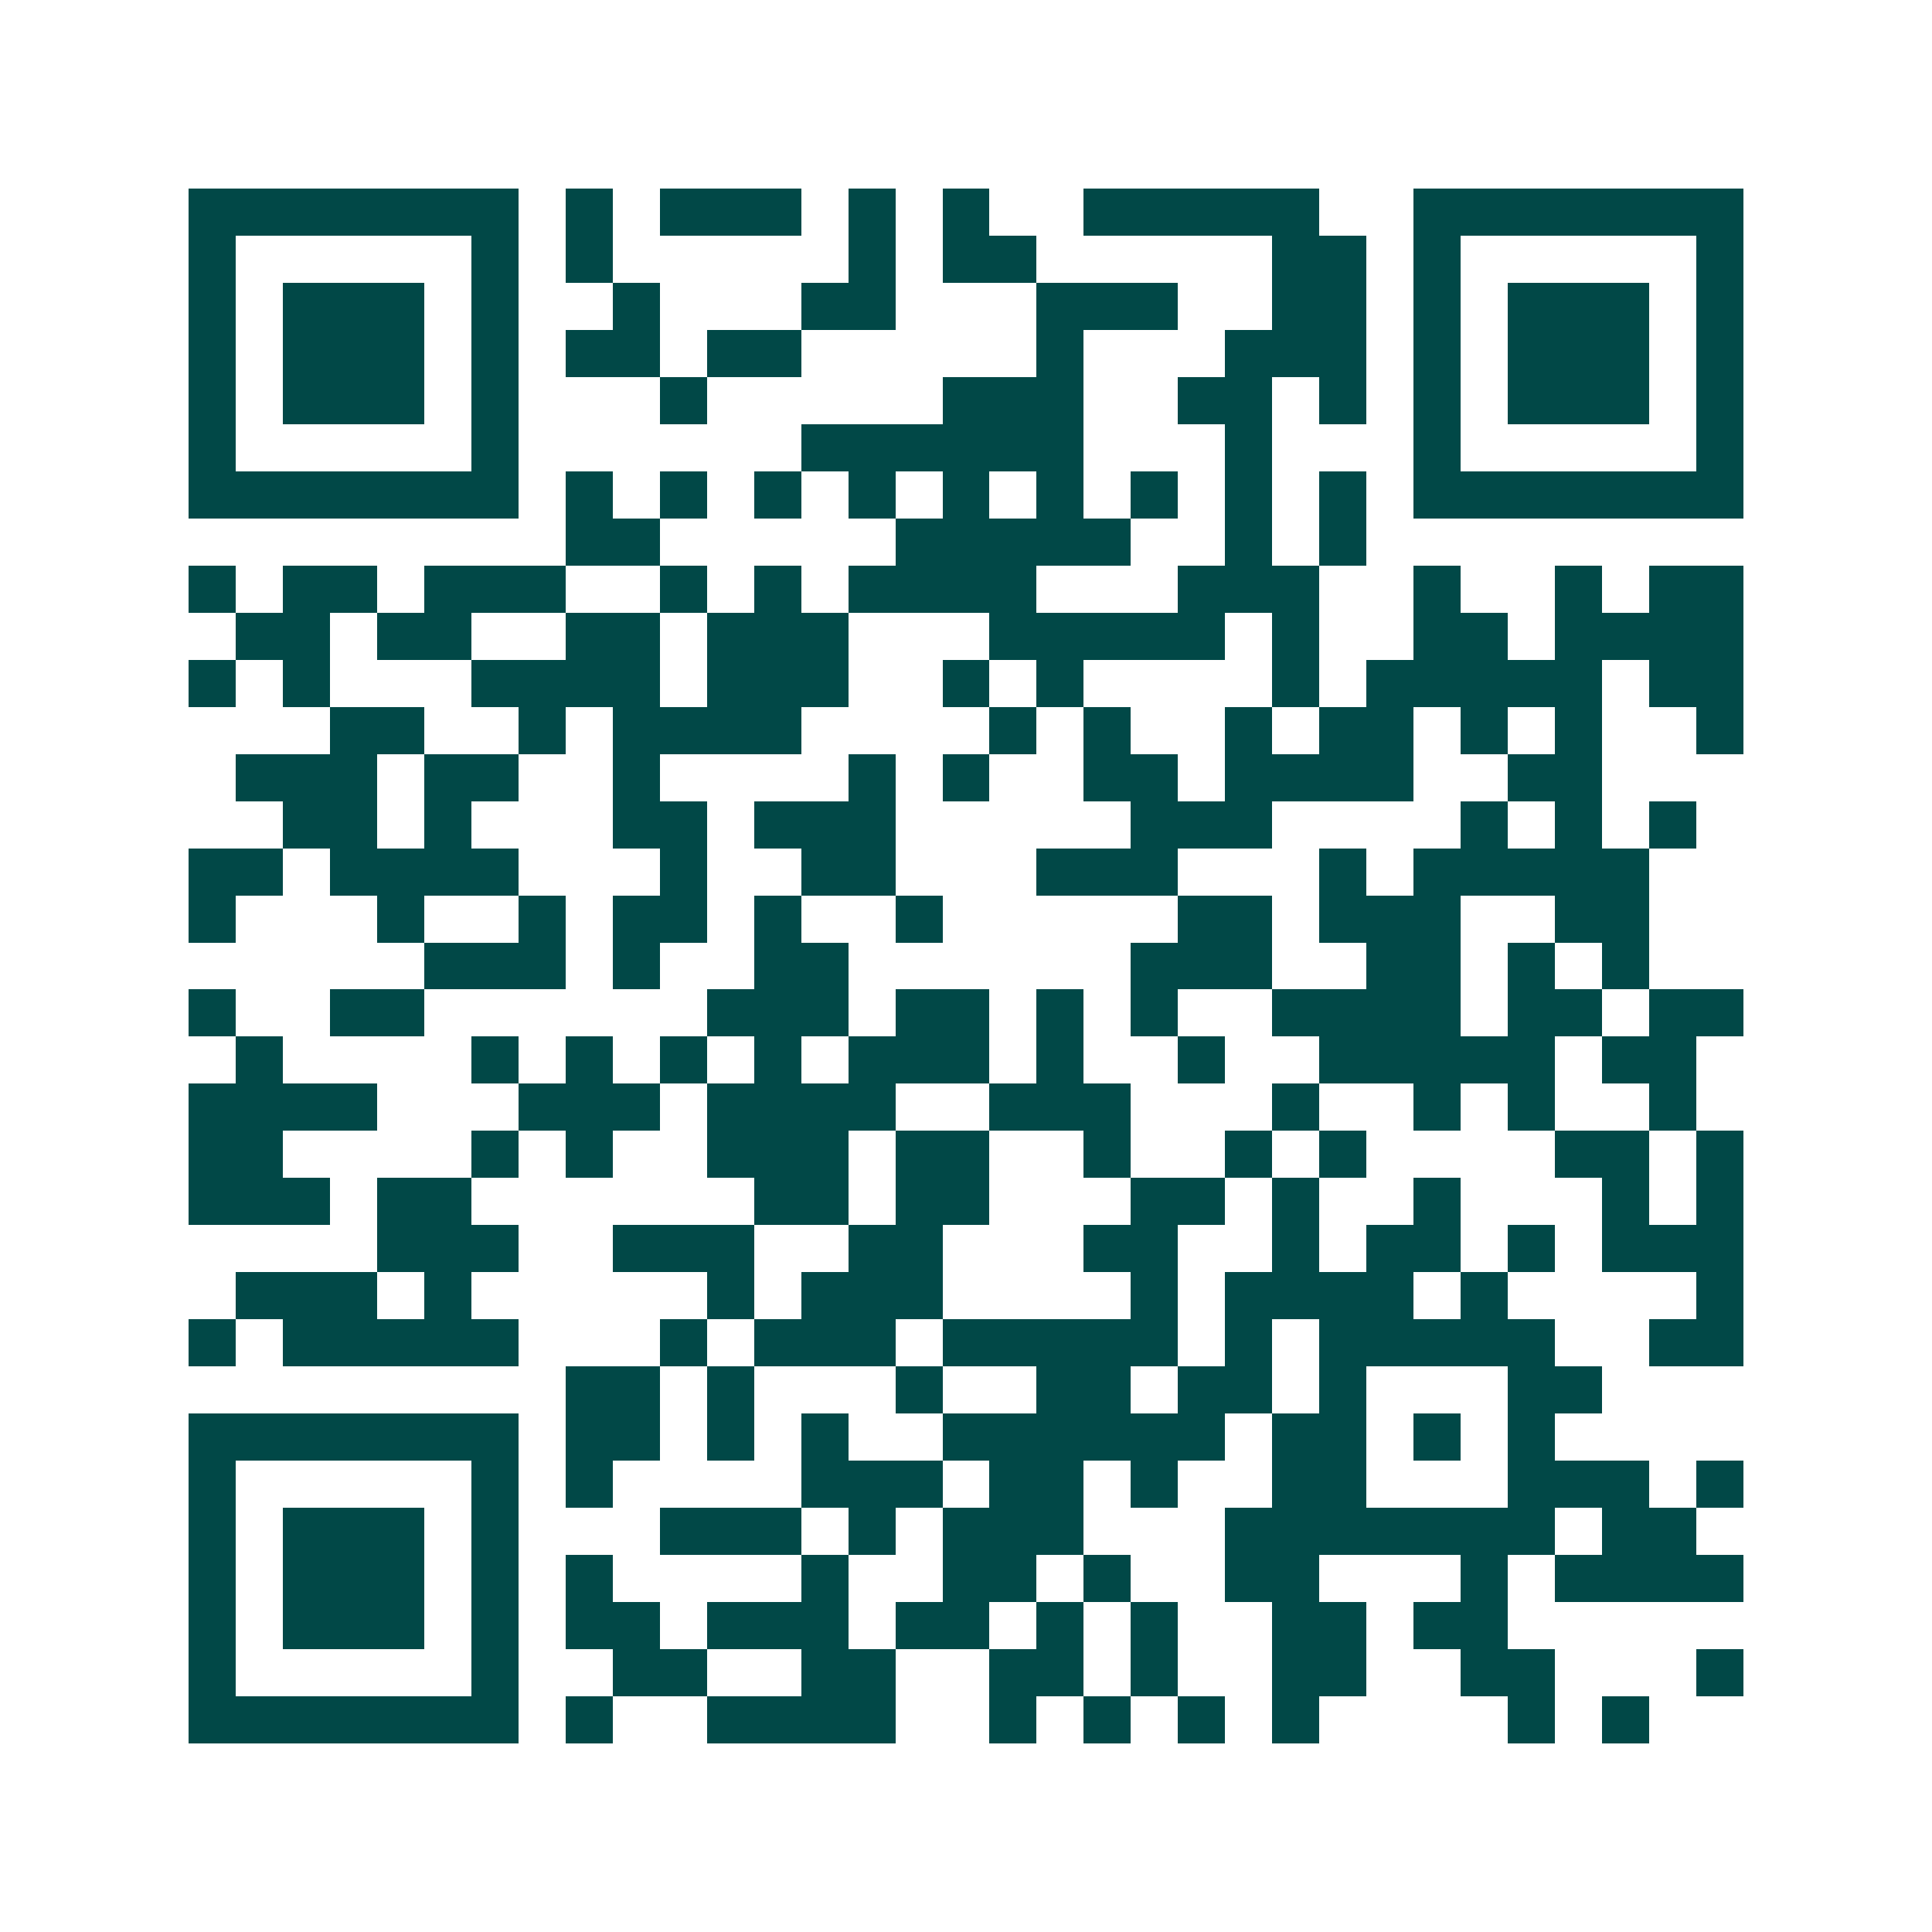 <svg xmlns="http://www.w3.org/2000/svg" width="200" height="200" viewBox="0 0 41 41" shape-rendering="crispEdges"><path fill="#ffffff" d="M0 0h41v41H0z"/><path stroke="#014847" d="M4 4.5h7m1 0h1m1 0h3m1 0h1m1 0h1m2 0h5m2 0h7M4 5.5h1m5 0h1m1 0h1m5 0h1m1 0h2m5 0h2m1 0h1m5 0h1M4 6.5h1m1 0h3m1 0h1m2 0h1m3 0h2m3 0h3m2 0h2m1 0h1m1 0h3m1 0h1M4 7.5h1m1 0h3m1 0h1m1 0h2m1 0h2m5 0h1m3 0h3m1 0h1m1 0h3m1 0h1M4 8.5h1m1 0h3m1 0h1m3 0h1m5 0h3m2 0h2m1 0h1m1 0h1m1 0h3m1 0h1M4 9.5h1m5 0h1m6 0h6m3 0h1m3 0h1m5 0h1M4 10.5h7m1 0h1m1 0h1m1 0h1m1 0h1m1 0h1m1 0h1m1 0h1m1 0h1m1 0h1m1 0h7M12 11.5h2m5 0h5m2 0h1m1 0h1M4 12.5h1m1 0h2m1 0h3m2 0h1m1 0h1m1 0h4m3 0h3m2 0h1m2 0h1m1 0h2M5 13.5h2m1 0h2m2 0h2m1 0h3m3 0h5m1 0h1m2 0h2m1 0h4M4 14.5h1m1 0h1m3 0h4m1 0h3m2 0h1m1 0h1m4 0h1m1 0h5m1 0h2M7 15.5h2m2 0h1m1 0h4m4 0h1m1 0h1m2 0h1m1 0h2m1 0h1m1 0h1m2 0h1M5 16.5h3m1 0h2m2 0h1m4 0h1m1 0h1m2 0h2m1 0h4m2 0h2M6 17.5h2m1 0h1m3 0h2m1 0h3m5 0h3m4 0h1m1 0h1m1 0h1M4 18.5h2m1 0h4m3 0h1m2 0h2m3 0h3m3 0h1m1 0h5M4 19.5h1m3 0h1m2 0h1m1 0h2m1 0h1m2 0h1m5 0h2m1 0h3m2 0h2M9 20.5h3m1 0h1m2 0h2m6 0h3m2 0h2m1 0h1m1 0h1M4 21.5h1m2 0h2m6 0h3m1 0h2m1 0h1m1 0h1m2 0h4m1 0h2m1 0h2M5 22.5h1m4 0h1m1 0h1m1 0h1m1 0h1m1 0h3m1 0h1m2 0h1m2 0h5m1 0h2M4 23.5h4m3 0h3m1 0h4m2 0h3m3 0h1m2 0h1m1 0h1m2 0h1M4 24.5h2m4 0h1m1 0h1m2 0h3m1 0h2m2 0h1m2 0h1m1 0h1m4 0h2m1 0h1M4 25.5h3m1 0h2m6 0h2m1 0h2m3 0h2m1 0h1m2 0h1m3 0h1m1 0h1M8 26.5h3m2 0h3m2 0h2m3 0h2m2 0h1m1 0h2m1 0h1m1 0h3M5 27.5h3m1 0h1m5 0h1m1 0h3m4 0h1m1 0h4m1 0h1m4 0h1M4 28.5h1m1 0h5m3 0h1m1 0h3m1 0h5m1 0h1m1 0h5m2 0h2M12 29.5h2m1 0h1m3 0h1m2 0h2m1 0h2m1 0h1m3 0h2M4 30.5h7m1 0h2m1 0h1m1 0h1m2 0h6m1 0h2m1 0h1m1 0h1M4 31.5h1m5 0h1m1 0h1m4 0h3m1 0h2m1 0h1m2 0h2m3 0h3m1 0h1M4 32.5h1m1 0h3m1 0h1m3 0h3m1 0h1m1 0h3m3 0h7m1 0h2M4 33.5h1m1 0h3m1 0h1m1 0h1m4 0h1m2 0h2m1 0h1m2 0h2m3 0h1m1 0h4M4 34.5h1m1 0h3m1 0h1m1 0h2m1 0h3m1 0h2m1 0h1m1 0h1m2 0h2m1 0h2M4 35.5h1m5 0h1m2 0h2m2 0h2m2 0h2m1 0h1m2 0h2m2 0h2m3 0h1M4 36.5h7m1 0h1m2 0h4m2 0h1m1 0h1m1 0h1m1 0h1m4 0h1m1 0h1"/></svg>
